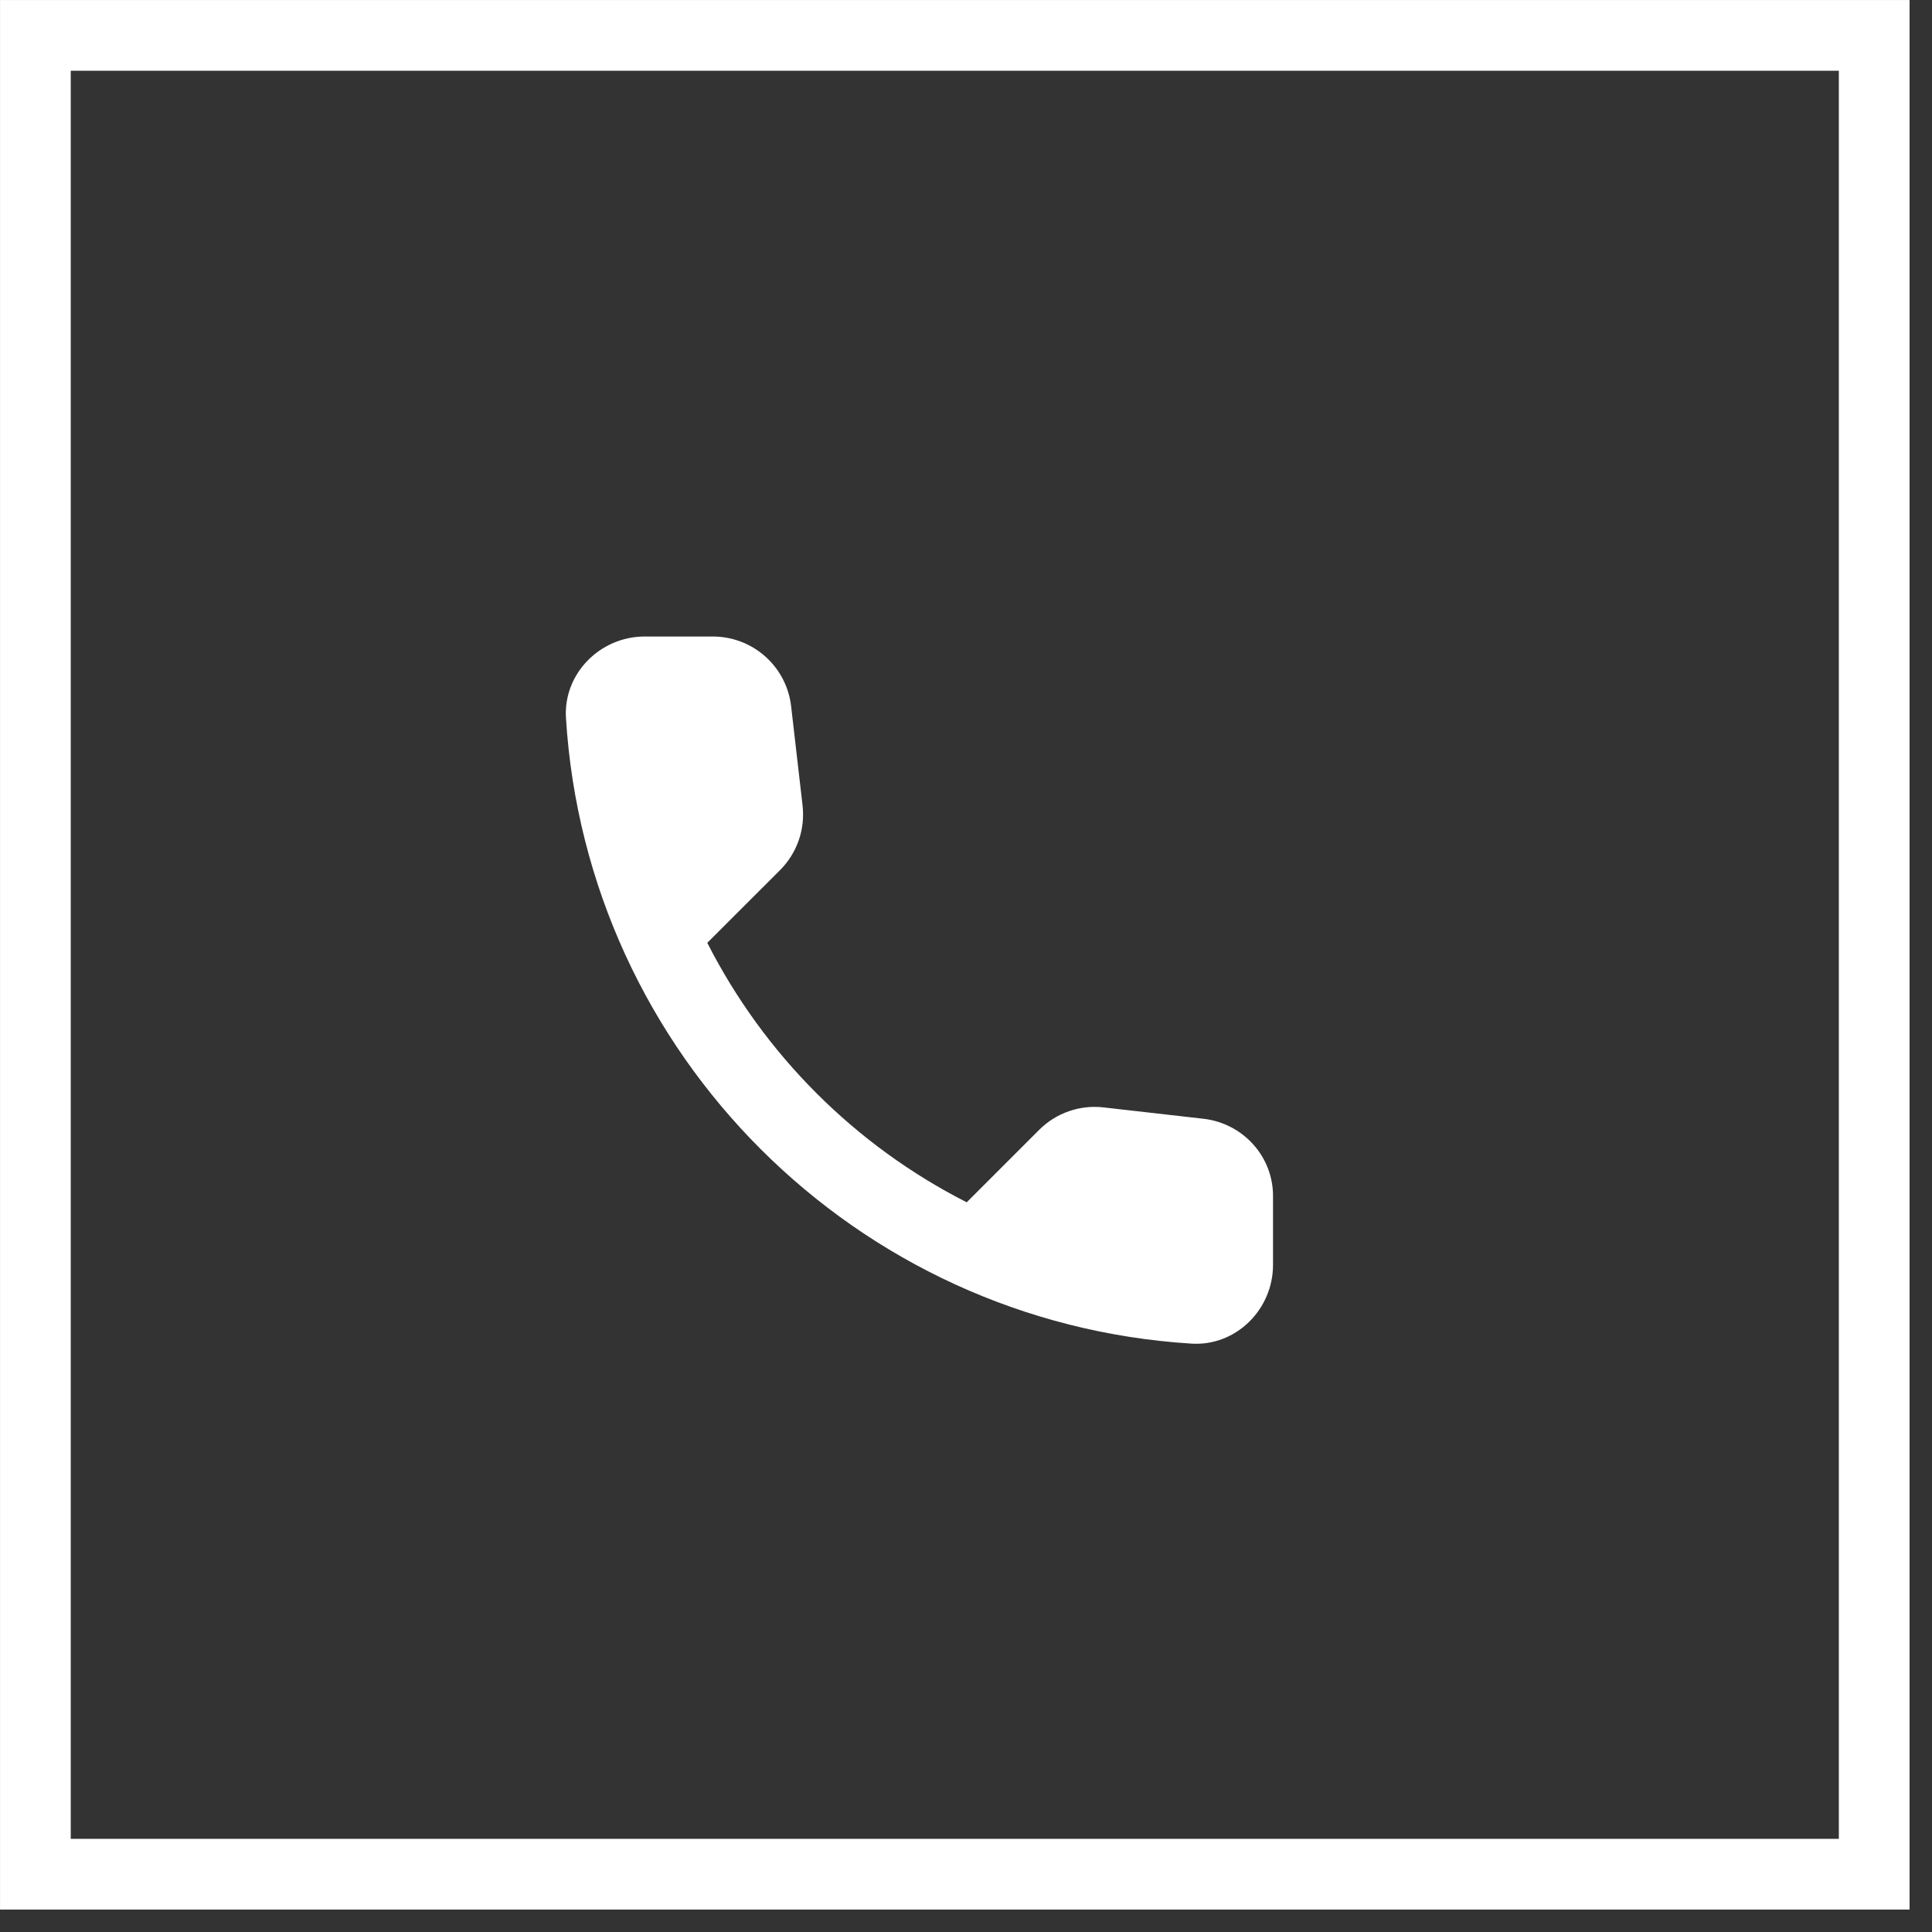 <?xml version="1.0" encoding="UTF-8"?> <svg xmlns="http://www.w3.org/2000/svg" width="35" height="35" viewBox="0 0 35 35" fill="none"><rect x="0" y="0" width="35" height="35" fill="#333333" stroke="none"/><rect x="0.641" y="0.641" width="33.312" height="33.312" stroke="white" stroke-width="1.281"></rect><path d="M21.807 20.268L19.995 20.062C19.782 20.037 19.567 20.06 19.364 20.131C19.161 20.201 18.977 20.317 18.826 20.468L17.513 21.781C15.489 20.751 13.843 19.105 12.813 17.08L14.133 15.761C14.439 15.454 14.589 15.026 14.539 14.591L14.332 12.794C14.292 12.446 14.125 12.125 13.863 11.892C13.602 11.659 13.263 11.531 12.913 11.531H11.679C10.873 11.531 10.203 12.202 10.253 13.008C10.631 19.099 15.502 23.963 21.586 24.341C22.392 24.391 23.062 23.721 23.062 22.915V21.681C23.07 20.96 22.527 20.354 21.807 20.268Z" fill="white"></path></svg> 